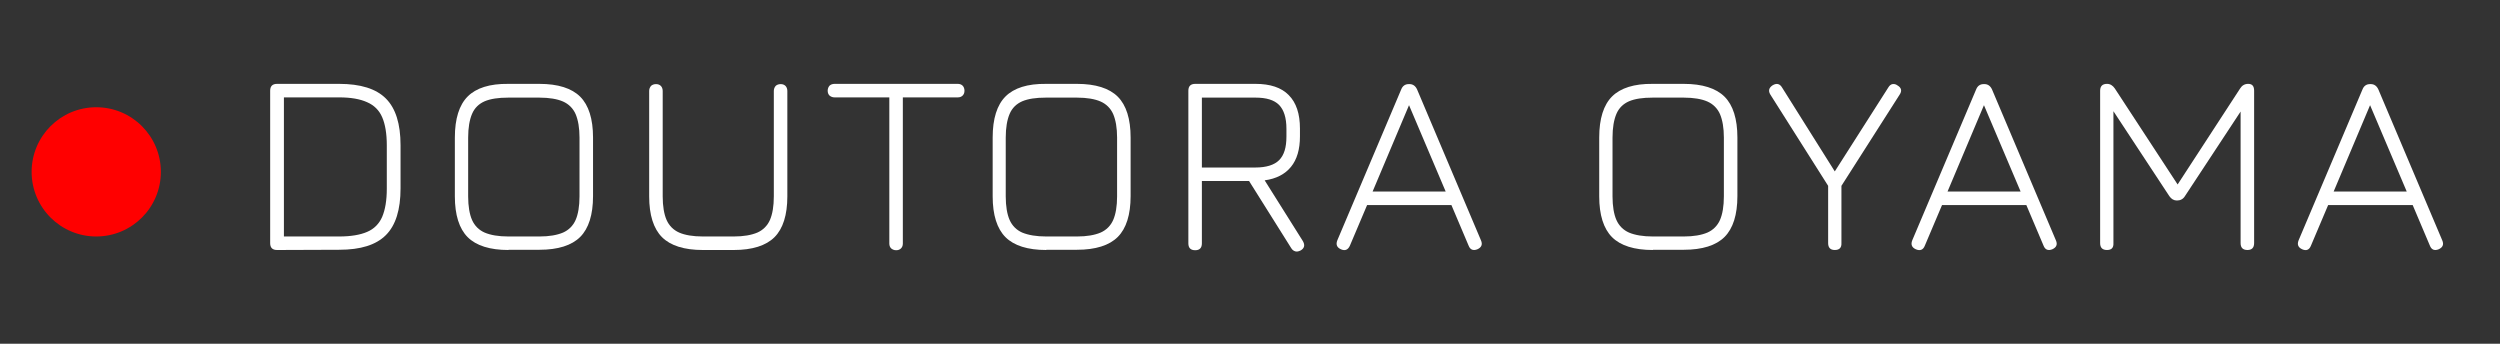 <?xml version="1.0" encoding="UTF-8"?> <svg xmlns="http://www.w3.org/2000/svg" xmlns:xlink="http://www.w3.org/1999/xlink" version="1.1" id="Layer_1" x="0px" y="0px" viewBox="0 0 1091 150" style="enable-background:new 0 0 1091 150;" xml:space="preserve"><rect x="0" y="0" width="1091" height="150" fill="#333333" stroke="none"/> <style type="text/css"> .st0{fill:#FFFFFF;} .st1{fill:#FF0000;} </style> <g> <path class="st0" d="M120.9,109.1c-2,0-3-1-3-3V39.6c0-2,1-3,3-3H148c9.3,0,16.1,2.1,20.4,6.4s6.4,11.1,6.4,20.4v18.8 c0,9.3-2.1,16.1-6.4,20.4s-11,6.4-20.4,6.4L120.9,109.1L120.9,109.1z M123.9,103.2H148c5.1,0,9.2-0.7,12.2-2 c3.1-1.3,5.3-3.6,6.6-6.6c1.3-3.1,2-7.1,2-12.3V63.4c0-5.1-0.7-9.2-2-12.2c-1.3-3.1-3.6-5.3-6.6-6.6c-3.1-1.4-7.1-2.1-12.2-2.1 h-24.1V103.2z"></path> <path class="st0" d="M221.9,109.1c-8.1,0-14.1-1.9-17.8-5.6c-3.7-3.7-5.6-9.7-5.6-17.8V60c0-8.2,1.9-14.2,5.6-17.9 s9.6-5.6,17.7-5.5h13.6c8.1,0,14.1,1.9,17.8,5.6c3.7,3.7,5.6,9.7,5.6,17.8v25.6c0,8.1-1.9,14.1-5.6,17.8c-3.7,3.7-9.7,5.6-17.8,5.6 h-13.5V109.1z M221.9,103.2h13.5c4.3,0,7.7-0.6,10.3-1.7c2.5-1.1,4.4-3,5.5-5.5s1.7-6,1.7-10.3V60.1c0-4.3-0.6-7.7-1.7-10.3 c-1.1-2.5-3-4.4-5.5-5.5s-6-1.7-10.3-1.7h-13.6c-4.3,0-7.7,0.5-10.3,1.6c-2.5,1.1-4.4,2.9-5.5,5.5c-1.1,2.6-1.7,6-1.7,10.4v25.6 c0,4.3,0.6,7.8,1.7,10.3c1.1,2.5,3,4.4,5.5,5.5C214.1,102.6,217.5,103.2,221.9,103.2z"></path> <path class="st0" d="M306.7,109.1c-8.1,0-14.1-1.9-17.8-5.6c-3.7-3.7-5.6-9.7-5.6-17.8v-46c0-0.9,0.3-1.6,0.8-2.2 c0.5-0.5,1.3-0.8,2.2-0.8s1.6,0.3,2.1,0.8s0.8,1.3,0.8,2.2v46c0,4.3,0.6,7.8,1.7,10.3s3,4.4,5.5,5.5s6,1.7,10.3,1.7h13.5 c4.3,0,7.7-0.6,10.3-1.7c2.5-1.1,4.4-3,5.5-5.5s1.7-6,1.7-10.3v-46c0-0.9,0.3-1.6,0.8-2.2c0.5-0.5,1.3-0.8,2.2-0.8s1.6,0.3,2.1,0.8 s0.8,1.3,0.8,2.2v46c0,8.1-1.9,14.1-5.6,17.8c-3.7,3.7-9.7,5.6-17.8,5.6H306.7z"></path> <path class="st0" d="M391.1,109.2c-0.9,0-1.6-0.3-2.2-0.8c-0.5-0.5-0.8-1.2-0.8-2.1V42.5h-23.9c-0.9,0-1.6-0.3-2.2-0.8 c-0.5-0.5-0.8-1.2-0.8-2.1c0-0.9,0.3-1.6,0.8-2.2c0.5-0.5,1.3-0.8,2.2-0.8H418c0.9,0,1.6,0.3,2.1,0.8s0.8,1.3,0.8,2.2 s-0.3,1.6-0.8,2.1s-1.2,0.8-2.1,0.8h-24v63.8c0,0.9-0.3,1.6-0.8,2.1S392,109.2,391.1,109.2z"></path> <path class="st0" d="M456.6,109.1c-8.1,0-14.1-1.9-17.8-5.6c-3.7-3.7-5.6-9.7-5.6-17.8V60c0-8.2,1.9-14.2,5.6-17.9 s9.6-5.6,17.7-5.5H470c8.1,0,14.1,1.9,17.8,5.6c3.7,3.7,5.6,9.7,5.6,17.8v25.6c0,8.1-1.9,14.1-5.6,17.8s-9.7,5.6-17.8,5.6h-13.4 V109.1z M456.6,103.2H470c4.3,0,7.7-0.6,10.3-1.7c2.5-1.1,4.4-3,5.5-5.5s1.7-6,1.7-10.3V60.1c0-4.3-0.6-7.7-1.7-10.3 c-1.1-2.5-3-4.4-5.5-5.5s-6-1.7-10.3-1.7h-13.6c-4.3,0-7.7,0.5-10.3,1.6c-2.5,1.1-4.4,2.9-5.5,5.5s-1.7,6-1.7,10.4v25.6 c0,4.3,0.6,7.8,1.7,10.3s3,4.4,5.5,5.5C448.8,102.6,452.2,103.2,456.6,103.2z"></path> <path class="st0" d="M567.6,109.3c-0.8,0.4-1.6,0.6-2.3,0.4s-1.3-0.6-1.8-1.4L545.1,79h-20.6v27.2c0,2-1,3-2.9,3c-2,0-3-1-3-3V39.6 c0-2,1-3,3-3h26.3c6.4,0,11.3,1.6,14.5,4.9c3.3,3.3,4.9,8.2,4.9,14.6v3.4c0,5.7-1.3,10.1-3.9,13.3c-2.6,3.2-6.4,5.2-11.5,5.9 l16.6,26.4C569.6,106.9,569.3,108.3,567.6,109.3z M524.5,73.1h23.4c4.7,0,8.2-1.1,10.3-3.2c2.2-2.2,3.2-5.6,3.2-10.3v-3.4 c0-4.8-1.1-8.2-3.2-10.4c-2.2-2.2-5.6-3.2-10.3-3.2h-23.4V73.1z"></path> <path class="st0" d="M585.2,108.8c-1.8-0.8-2.3-2.1-1.6-3.9L611.5,39c0.6-1.5,1.7-2.3,3.3-2.3h0.3c1.5,0,2.6,0.8,3.3,2.3l27.9,65.9 c0.8,1.8,0.2,3.1-1.6,3.9c-1.8,0.7-3.1,0.2-3.8-1.6l-7.5-17.7h-36.8l-7.5,17.7C588.3,109,587,109.6,585.2,108.8z M599,83.6h31.9 l-16-37.7L599,83.6z"></path> <path class="st0" d="M721.3,109.1c-8.1,0-14.1-1.9-17.8-5.6s-5.6-9.7-5.6-17.8V60c0-8.2,1.9-14.2,5.6-17.9 c3.7-3.7,9.7-5.6,17.7-5.5h13.6c8.1,0,14.1,1.9,17.8,5.6c3.7,3.7,5.6,9.7,5.6,17.8v25.6c0,8.1-1.9,14.1-5.6,17.8 c-3.7,3.7-9.7,5.6-17.8,5.6h-13.5V109.1z M721.3,103.2h13.5c4.3,0,7.7-0.6,10.3-1.7c2.5-1.1,4.4-3,5.5-5.5s1.7-6,1.7-10.3V60.1 c0-4.3-0.6-7.7-1.7-10.3c-1.1-2.5-3-4.4-5.5-5.5s-6-1.7-10.3-1.7h-13.6c-4.3,0-7.7,0.5-10.3,1.6c-2.5,1.1-4.4,2.9-5.5,5.5 s-1.7,6-1.7,10.4v25.6c0,4.3,0.6,7.8,1.7,10.3c1.1,2.5,3,4.4,5.5,5.5C713.5,102.6,717,103.2,721.3,103.2z"></path> <path class="st0" d="M800.7,109.1c-1.9,0-2.9-1-2.9-3v-25l-25.2-39.8c-1-1.6-0.7-3,1-4.1c1.7-1,3.1-0.7,4.1,1l23,36.6l23.4-36.7 c0.5-0.8,1.1-1.3,1.8-1.4c0.7-0.1,1.4,0,2.2,0.6c1.7,1,2,2.4,0.9,4l-25.4,39.8v25C803.7,108.1,802.7,109.1,800.7,109.1z"></path> <path class="st0" d="M836.1,108.8c-1.8-0.8-2.3-2.1-1.6-3.9L862.4,39c0.6-1.5,1.7-2.3,3.3-2.3h0.3c1.5,0,2.6,0.8,3.3,2.3l27.9,65.9 c0.8,1.8,0.2,3.1-1.6,3.9c-1.8,0.7-3.1,0.2-3.8-1.6l-7.5-17.7h-36.8l-7.5,17.7C839.3,109,838,109.6,836.1,108.8z M849.9,83.6h31.9 l-16-37.7L849.9,83.6z"></path> <path class="st0" d="M919.5,109.1c-2,0-3-1-3-3V39.6c0-2,1-3,3-3c1.4,0,2.5,0.7,3.4,2l28,42.8l-1.3,0.2l28-43c0.8-1.3,2-2,3.5-2 c1.8,0,2.6,1,2.6,3v66.5c0,2-1,3-2.9,3c-2,0-3-1-3-3V45.5l1.7,0.6l-26,39.5c-0.8,1.3-2,1.9-3.5,1.9c-1.3,0-2.4-0.6-3.3-1.9 l-26-39.5l1.6,0.6v59.4C922.4,108.1,921.5,109.1,919.5,109.1z"></path> <path class="st0" d="M1004.7,108.8c-1.8-0.8-2.3-2.1-1.6-3.9L1031,39c0.6-1.5,1.7-2.3,3.3-2.3h0.3c1.5,0,2.6,0.8,3.3,2.3l27.9,65.9 c0.8,1.8,0.2,3.1-1.6,3.9c-1.8,0.7-3.1,0.2-3.8-1.6l-7.5-17.7H1016l-7.5,17.7C1007.8,109,1006.5,109.6,1004.7,108.8z M1018.4,83.6 h31.9l-16-37.7L1018.4,83.6z"></path> </g> <circle class="st1" cx="42" cy="75" r="28.2"></circle> </svg> 